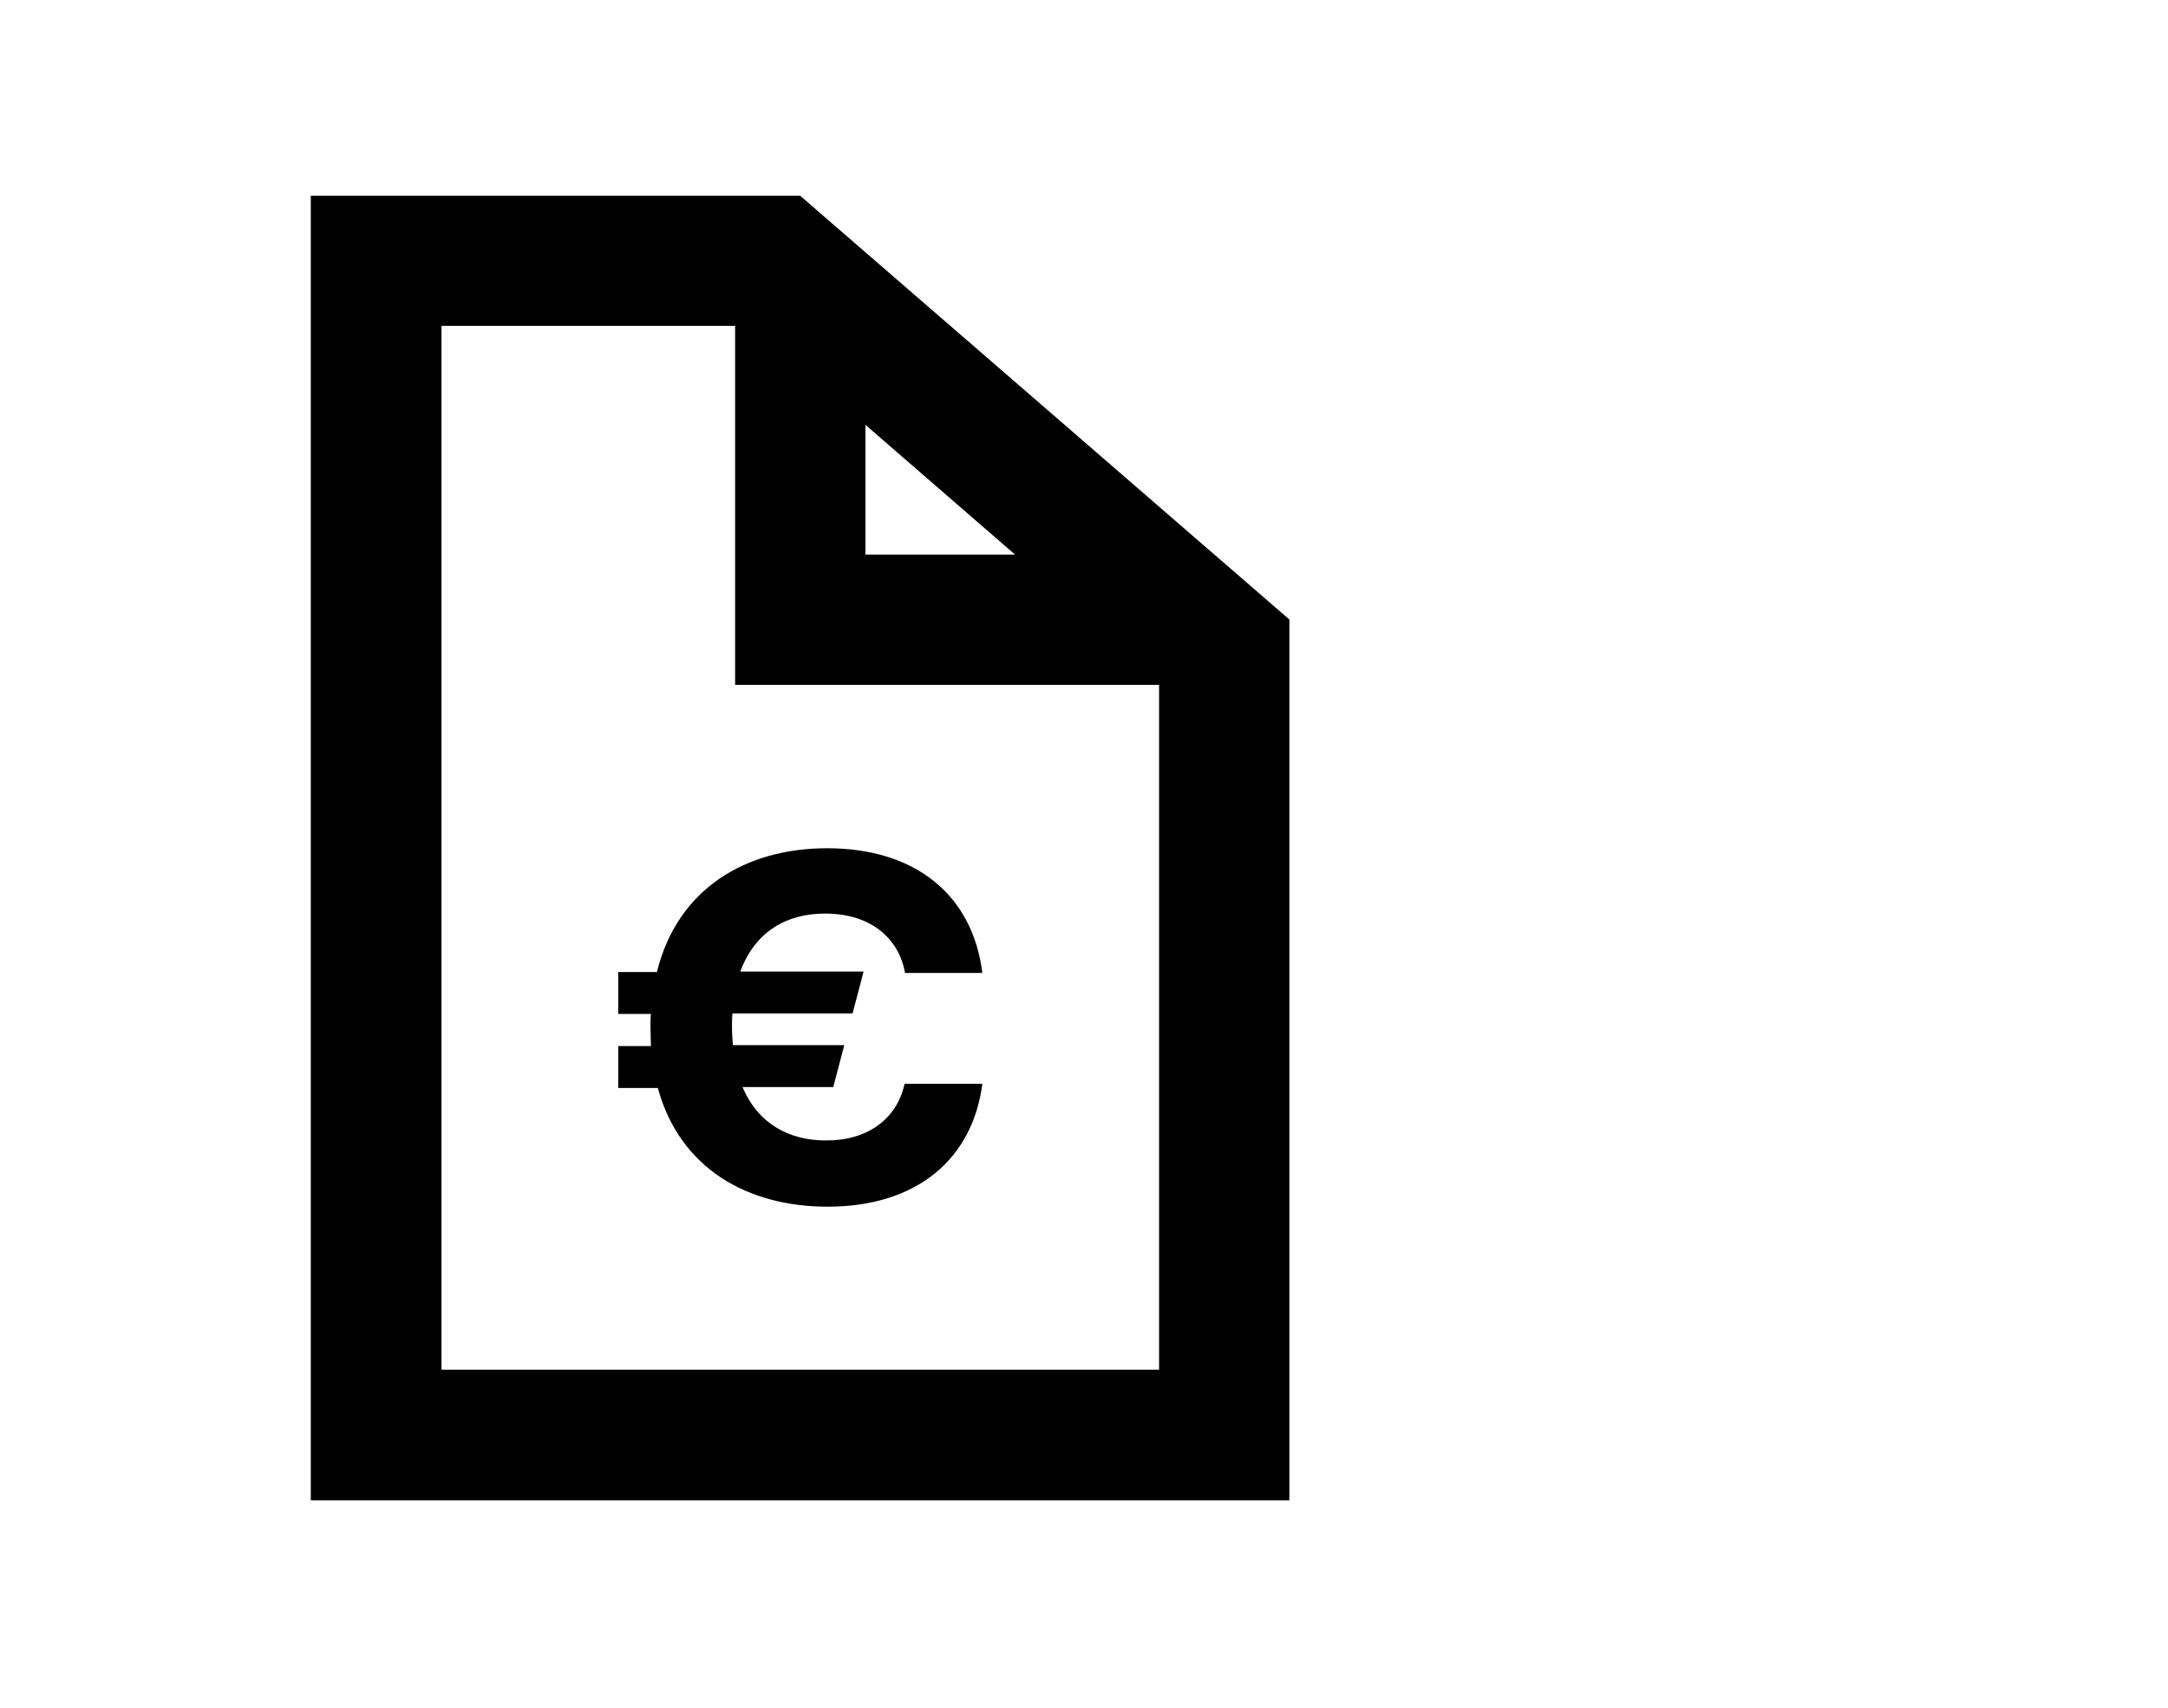 <?xml version="1.0" encoding="UTF-8" standalone="no"?>
<svg xmlns="http://www.w3.org/2000/svg" height="223" id="Quote" viewBox="0 0 283 223" width="283">
  <defs>
    <style>.cls-1{stroke-width:0px;}</style>
  </defs>
  <g id="Invoices">
    <path class="cls-1" d="m104.44,25.55h-63.87v170.34h127.74v-115l-63.87-55.34Zm8.53,29.92l19.53,16.94h-19.53v-16.94Zm-55.34,123.35V42.55h38.33v46.87h55.34v89.41H57.63Z"/>
    <path class="cls-1" d="m118.08,141.51h10.15c-1.26,9.79-8.53,16.04-20.19,16.04-10.39,0-19.29-4.93-22.17-15.5h-5.17v-5.47h4.27c0-.78-.06-1.56-.06-2.4,0-.66,0-1.26.06-1.8h-4.27v-5.47h5.05c2.7-10.94,11.66-16.16,22.23-16.16,11.54,0,18.99,6.13,20.25,16.28h-10.09c-.78-4.39-4.33-7.75-10.45-7.75-4.87,0-9.07,2.22-11.06,7.57h16.1l-1.44,5.47h-15.68c-.06.6-.06,1.2-.06,1.74,0,.84.06,1.68.12,2.4h14.54l-1.44,5.47h-11.84c2.04,4.87,6.19,6.97,10.82,6.97,5.35.06,9.31-2.7,10.33-7.39Z"/>
  </g>
</svg>
